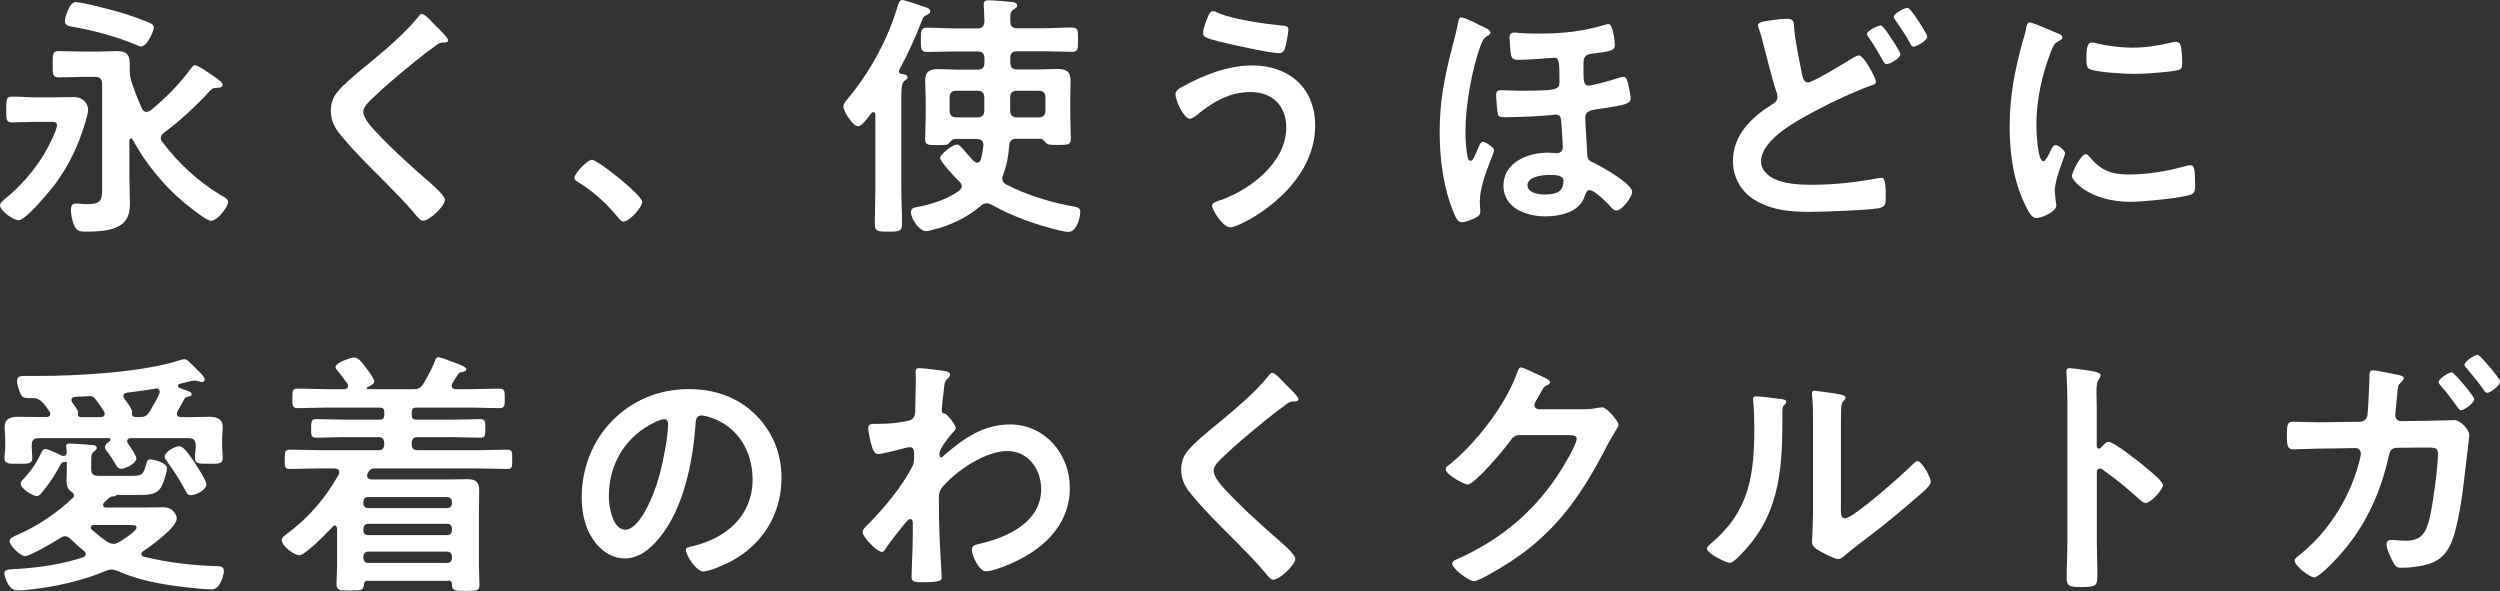 <?xml version="1.0" encoding="UTF-8"?>
<svg id="Layer_2" data-name="Layer 2" xmlns="http://www.w3.org/2000/svg" viewBox="0 0 271.66 64.23" width="271.66" height="64.23">
  <rect x="0" y="0" width="271.66" height="64.23" fill="#333333" stroke="none"/>
  <defs>
    <style>
      .cls-1 {
        fill: #fff;
        stroke-width: 0px;
      }
    </style>
  </defs>
  <g id="text">
    <g>
      <path class="cls-1" d="M4.09,13.24c-.92,0-1.85.06-2.77.06-.67,0-.64-.36-.64-1.4s-.03-1.4.64-1.4c.92,0,1.85.08,2.77.08h1.65c.76,0,1.51-.03,2.24-.03,1.4,0,1.6,1.12,1.6,1.34,0,.31-.22,1.09-.31,1.4-.7,2.38-1.71,4.54-3.16,6.55-.53.73-3.28,4.09-4.09,4.09-.59,0-2.02-1.04-2.02-1.62,0-.25.28-.45.45-.62,1.71-1.37,3.19-3.05,4.34-4.93.34-.59,1.4-2.55,1.4-3.16,0-.34-.25-.36-.73-.36h-1.37ZM15.93,12.15c.2,0,.28-.06.42-.14,1.71-1.4,3.11-2.83,4.42-4.59.11-.14.25-.34.42-.34.31,0,1.62.92,1.96,1.15.67.48,1.04.73,1.04.98,0,.31-.34.31-.56.34-.39,0-.5,0-.78.28-1.37,1.51-3.39,3.42-5.04,4.59-.2.17-.34.34-.34.59,0,.17.08.31.2.45,1.76,2.32,3.86,4.26,6.36,5.77.31.17.76.39.76.7,0,.62-1.23,2.07-1.85,2.07-.5,0-2.46-1.6-2.94-1.99-2.27-1.9-4.17-4.26-5.6-6.86-.03-.06-.08-.11-.17-.11-.11,0-.17.11-.17.22v4c0,.95.06,1.9.06,2.88,0,1.4-.48,2.3-1.9,2.72-.92.28-1.99.31-2.94.31-.76,0-1.01-.14-1.29-.84-.17-.45-.28-1.06-.28-1.54,0-.36.08-.67.53-.67h.34c.31.06.64.06.95.06,1.71,0,1.57-.62,1.57-2.44v-10.61c0-.53-.25-.78-.78-.78h-1.2c-.9,0-1.79.06-2.72.06-.7,0-.67-.34-.67-1.43s-.03-1.43.67-1.43c.9,0,1.82.06,2.72.06h1.43c.7,0,1.37-.06,2.07-.06,1.09,0,1.48.31,1.48,1.43v.7c0,.39.03.62.14,1.01.31,1.09.73,2.07,1.2,3.14.11.17.25.34.5.34ZM13.44,1.46c.7.22,2.44.81,3.02,1.12.17.11.25.25.25.45,0,.34-.73,2.02-1.37,2.02-.17,0-.36-.08-.53-.17-2.18-.92-4.65-1.57-7-1.99-.39-.06-.76-.14-.76-.62,0-.28.45-2.04,1.18-2.04s4.34.95,5.21,1.23Z"/>
      <path class="cls-1" d="M48.69,4.37c0,.28-.39.25-.59.25-.31.03-.53.14-.76.34-.7.5-1.4,1.04-2.1,1.6-1.57,1.29-3.16,2.58-4.62,3.98-.53.5-1.15,1.06-1.15,1.6,0,.7.92,1.71,1.4,2.21,1.6,1.71,3.33,3.28,5.07,4.82.48.42,2.41,1.99,2.41,2.55,0,.67-1.71,2.27-2.38,2.27-.31,0-.7-.5-.87-.73-1.06-1.26-2.24-2.44-3.39-3.61-1.51-1.51-3.05-3.02-4.42-4.65-.78-.9-1.34-1.71-1.34-2.97,0-.7.2-1.37.62-1.93.7-.92,2.63-2.49,3.61-3.28,1.65-1.37,3.92-3.28,5.24-4.96.11-.14.25-.34.42-.34.36,0,1.18.95,1.48,1.26.25.25,1.37,1.29,1.37,1.6Z"/>
      <path class="cls-1" d="M64.32,17.36c.64,0,5.46,3.86,5.46,4.56,0,.62-1.4,2.16-2.04,2.16-.22,0-.42-.25-.56-.42-1.2-1.48-2.63-2.8-4.26-3.81-.2-.11-.5-.28-.5-.53,0-.48,1.43-1.96,1.9-1.96Z"/>
      <path class="cls-1" d="M100.72,1.62c-.34.17-.39.22-.53.59-.7,1.82-1.51,3.61-2.46,5.35-.03.06-.06.11-.06.17,0,.2.14.28.31.31.22.03.64.06.64.36,0,.17-.14.22-.34.39-.31.22-.34.87-.34,1.74v10.02c0,1.23.08,2.46.08,3.72,0,.87-.28.9-1.48.9s-1.48-.03-1.48-.87c0-1.26.06-2.49.06-3.75v-8.09c0-.11-.06-.28-.22-.28-.08,0-.14.06-.22.11-.42.56-1.01,1.43-1.46,1.43-.53,0-1.57-1.62-1.57-2.13,0-.31.25-.59.45-.84,2.41-2.86,4.45-6.58,5.46-10.16.08-.25.2-.59.5-.59.25,0,2.02.62,2.44.76.22.06.59.2.59.5,0,.17-.22.31-.36.36ZM116.09,25.2c-.25,0-.73-.11-1.01-.17-2.49-.59-5.12-1.54-7.36-2.8-.17-.08-.31-.14-.5-.14-.25,0-.45.11-.64.28-1.48,1.26-3.3,2.13-5.21,2.6-.2.06-.5.14-.73.14-.76,0-1.65-1.34-1.65-2.04,0-.39.25-.5.59-.56,1.57-.28,3.36-.84,4.65-1.79.14-.14.28-.28.28-.48,0-.22-.11-.36-.25-.5-.39-.36-2.1-2.16-2.1-2.6,0-.34,1.32-1.43,1.82-1.43.25,0,.45.22.84.7.25.28.56.64.98,1.09.14.11.22.17.39.17.22,0,.34-.17.39-.36.14-.48.22-.98.28-1.48v-.11c0-.45-.34-.62-.73-.62h-2.38c-.25,0-.42.22-.62.45-.17.2-.34.22-1.26.22-1.09,0-1.34-.03-1.34-.67,0-.78.06-1.6.06-2.41v-2.02c0-.62-.06-1.26-.06-1.9,0-1.01.5-1.26,1.43-1.26.73,0,1.46.06,2.16.06h2.07c.56,0,.78-.22.78-.78v-.42c0-.56-.22-.78-.78-.78h-2.3c-1.06,0-2.1.06-3.16.06-.67,0-.67-.34-.67-1.32s0-1.32.67-1.32c1.06,0,2.1.08,3.16.08h2.3c.56,0,.73-.22.78-.76,0-.53-.08-1.74-.08-1.82,0-.39.22-.48.56-.48.39,0,2.18.14,2.6.2.2.03.48.11.48.36,0,.22-.2.31-.36.42-.36.22-.39.5-.39.92v.36c0,.56.22.78.78.78h2.77c1.04,0,2.1-.08,3.14-.08.7,0,.67.34.67,1.32s.03,1.32-.67,1.32c-1.06,0-2.1-.06-3.14-.06h-2.77c-.56,0-.78.22-.78.78v.42c0,.56.22.78.78.78h2.18c.7,0,1.43-.06,2.13-.06.92,0,1.46.25,1.46,1.26,0,.64-.03,1.29-.03,1.9v2.02c0,.81.06,1.62.06,2.41,0,.64-.28.67-1.37.67-.98,0-1.15-.03-1.32-.22-.17-.17-.36-.45-.62-.45h-2.58c-.5,0-.76.2-.81.73-.08,1.18-.25,2.1-.67,3.22-.06.14-.08.22-.08.39,0,.31.17.48.42.62,2.27,1.18,4.87,1.96,7.39,2.41.36.06.67.14.67.59,0,.48-.36,2.16-1.29,2.16ZM106.96,10.64c0-.56-.22-.78-.78-.78h-2.21c-.56,0-.78.22-.78.78v1.34c0,.53.22.78.78.78h2.21c.56,0,.78-.25.78-.78v-1.34ZM113.6,10.64c0-.56-.22-.78-.78-.78h-2.27c-.56,0-.78.22-.78.78v1.34c0,.53.22.78.78.78h2.27c.56,0,.78-.25.78-.78v-1.34Z"/>
      <path class="cls-1" d="M142.91,13.64c0,4.4-3.25,7.87-6.8,10.02-.48.28-1.88,1.04-2.41,1.04-.84,0-1.99-1.9-1.99-2.35,0-.28.31-.39.56-.48,3.36-1.06,7.5-4.12,7.5-8.01,0-2.38-1.51-3.86-3.89-3.86s-4.26,1.18-5.99,2.63c-.17.11-.39.28-.59.28-.67,0-1.57-2.02-1.57-2.66,0-.45.5-.7.84-.87,2.24-1.23,4.87-2.27,7.48-2.27,3.98,0,6.86,2.41,6.86,6.52ZM131.29,1.74c.11-.25.22-.53.56-.53.14,0,.31.08.45.17,1.76.76,5.07,1.2,7,1.4.39.03.7.03.7.45,0,.31-.2,1.4-.28,1.71-.14.56-.31.84-.76.84-.9,0-5.38-.98-6.44-1.26-1.18-.31-1.79-.45-1.79-.9,0-.48.36-1.43.56-1.88Z"/>
      <path class="cls-1" d="M161.95,3.53c0,.22-.25.34-.39.42-.28.17-.39.28-.64.92-1.01,2.69-1.68,6.66-1.68,9.52,0,.78.08,2.1.28,2.83.03.14.11.25.28.25.22,0,.36-.31.59-.84.08-.17.17-.36.25-.59.11-.25.25-.62.5-.62.28,0,1.2.56,1.2.92,0,.2-.31.95-.42,1.2-.5,1.29-1.12,3-1.12,4.4,0,.36.06.7.06,1.01,0,.5-.36.64-.78.84-.34.14-.87.36-1.23.36-.48,0-.67-.56-.84-.95-1.15-2.66-1.57-5.94-1.57-8.82,0-3.36.53-6.05,1.37-9.27.22-.9.48-1.79.64-2.69.03-.2.08-.53.36-.53.25,0,1.4.53,2.04.87.31.17,1.09.42,1.09.76ZM175.48,4.93c0,.56-.56.67-2.46.9-.7.08-.95.34-.95,1.04v.95c0,1.04.06,1.48.53,1.48.42,0,2.46-.56,2.97-.73.22-.08.59-.22.84-.22.31,0,.42.39.53.84.08.31.25,1.2.25,1.51,0,.56-.56.7-2.91,1.06-1.18.17-2.02.17-2.02,1.04,0,.67.17,2.83.2,3.75.03.78.14.9.84,1.2.76.36,4.06,2.24,4.06,3.08,0,.53-1.06,2.04-1.71,2.04-.25,0-.45-.2-.73-.5-.06-.06-.11-.14-.17-.2-.36-.36-1.51-1.51-2.02-1.51-.34,0-.39.31-.59.81-.59,1.62-2.69,2.04-4.23,2.04-2.07,0-4.54-.9-4.54-3.36s2.6-3.56,4.79-3.56c.42,0,.87.06,1.04.06.36,0,.62-.28.62-.62,0-.48-.14-2.3-.17-2.88-.03-.36-.14-.7-.59-.7-.06,0-.14.03-.22.03-1.32.14-3.72.25-5.04.25-.28,0-.87.06-1.01-.22-.08-.17-.22-1.85-.22-2.07,0-.45.08-.64.56-.64.56,0,1.2.06,1.85.06,4.12,0,4.48-.08,4.48-.95,0-2.49-.08-2.63-.59-2.63-.34,0-2.63.22-3.75.22-.5,0-.81-.03-.92-.5-.06-.22-.17-1.65-.17-1.9,0-.34.14-.56.53-.56.08,0,.25,0,.36.03.5.06,1.74.08,2.3.08,2.58,0,4.76-.22,7.25-.98.06-.03.25-.06.31-.06.5,0,.7,1.93.7,2.32ZM165.98,20.13c0,.81,1.2,1.01,1.82,1.01,1.23,0,2.1-.25,2.1-1.51,0-.64-1.06-.62-1.51-.62-.7,0-2.41.14-2.41,1.12Z"/>
      <path class="cls-1" d="M194.18,2.04c.78,0,.73.39.78,1.04.17,1.71.53,3.36.87,5.04.08.36.17.84.64.84.5,0,4.14-2.21,4.82-2.63.22-.11.48-.31.73-.31.48,0,1.82,2.41,1.82,2.86,0,.28-.34.36-.53.42-1.62.56-4.28,1.79-5.82,2.63-1.9,1.01-6.13,3.14-6.13,5.63,0,1.01.95,1.74,1.82,2.04,1.18.42,2.52.48,3.75.48,1.46,0,2.91-.11,4.37-.28.5-.06,2.49-.36,2.91-.45.08-.03.2-.03.28-.03.39,0,.42,1.15.42,1.79v.34c0,.76-.06,1.04-.78,1.18-1.26.22-5.99.39-7.45.39-2.07,0-3.98-.14-5.82-1.18-1.62-.92-2.55-2.49-2.55-4.34,0-2.8,1.96-4.7,4.17-6.1.34-.22.67-.39.67-.87,0-.17-.03-.31-.08-.45-.39-1.06-1.12-3.95-1.43-5.18-.17-.67-.28-1.15-.53-1.82-.03-.11-.08-.25-.08-.34,0-.39.87-.45,1.85-.59.42-.06.87-.11,1.32-.11ZM205.44,4.06c.2.28,1.06,1.57,1.06,1.85,0,.42-1.15,1.06-1.48,1.06-.22,0-.28-.17-.53-.59-.36-.64-.81-1.4-1.23-2.02-.11-.17-.39-.5-.39-.67,0-.34,1.18-.92,1.48-.92.28,0,.92,1.04,1.09,1.29ZM208.38,2.16c.2.28,1.04,1.57,1.04,1.82,0,.45-1.18,1.09-1.48,1.09-.22,0-.31-.22-.39-.39-.53-.98-1.06-1.71-1.68-2.63-.03-.06-.08-.14-.08-.22,0-.39,1.2-.98,1.48-.98.25,0,.87.95,1.12,1.32Z"/>
      <path class="cls-1" d="M223.55,3.61c.22.08.56.2.56.48,0,.17-.11.2-.39.36-.48.25-.59.5-.87,1.2-.98,2.49-1.57,5.29-1.57,7.95,0,.53.11,3.92.76,3.92.25,0,.64-.81.76-1.09.17-.36.34-.67.59-.67.28,0,1.01.59,1.01.9,0,.25-1.12,2.8-1.12,4.06,0,.28.08.92.11,1.18.03.14.06.31.06.42,0,.7-1.6,1.37-2.18,1.37-.48,0-.81-.62-1.18-1.37-1.32-2.66-1.71-5.66-1.71-8.6,0-3.28.56-6.13,1.43-9.27.14-.48.28-.92.36-1.4.06-.25.11-.62.42-.62.22,0,2.58,1.01,2.97,1.18ZM227.02,17c1.2,1.48,2.38,1.96,4.26,1.96,2.1,0,4.14-.34,6.16-.9.14-.06.42-.11.59-.11.45,0,.5.67.5,2.1,0,.34.03.84-.34,1.04-.78.42-5.52.84-6.64.84-4.54,0-6.41-2.35-6.41-2.8,0-.39.98-2.38,1.51-2.38.17,0,.28.14.36.25ZM228.03,4.76c1.15.25,2.49.42,3.67.42,1.4,0,2.88-.22,4.26-.56.14-.03.34-.08.5-.08.39,0,.5.34.56.67.06.5.11,1.01.11,1.51,0,.59,0,.81-.53.92-1.12.22-3.53.39-4.7.39-.87,0-4.31-.17-4.9-.56-.31-.2-.28-.78-.28-1.09,0-1.34.14-1.76.59-1.76.2,0,.5.08.73.14Z"/>
      <path class="cls-1" d="M12.77,53.76c-.08,0-.11.03-.17.08-.17.11-.2.11-.45.11-.2.03-.42.25-.7.53l-.17.17c-.06.06-.08.14-.08.22,0,.2.17.28.34.28h4.03c.73,0,1.46-.03,2.16-.03,1.26,0,1.48,1.09,1.48,1.2,0,1.01-2.86,3.05-3.67,3.58-.11.08-.17.17-.17.31,0,.17.11.25.25.28,2.72.67,5.32.95,8.09,1.04.36,0,.62.11.62.53,0,.36-.39,1.99-1.32,1.99-.7,0-2.6-.2-3.39-.31-2.32-.28-4.65-.73-6.8-1.68-.22-.08-.45-.17-.7-.17-.22,0-.39.06-.62.14-2.49,1.06-5.4,1.71-8.09,2.02-.42.06-1.09.11-1.51.11-1.09,0-1.43-1.71-1.43-1.88,0-.42.45-.39,1.26-.45,2.46-.14,4.93-.5,7.28-1.26.17-.08.31-.17.31-.36,0-.14-.08-.25-.2-.34-.53-.45-.95-.81-1.43-1.29-.2-.17-.36-.31-.62-.31-.2,0-.34.08-.5.17-.56.39-3.3,1.99-3.84,1.99-.5,0-1.68-1.12-1.68-1.62,0-.34.39-.5.92-.73,2.1-.92,4.31-2.38,5.96-4,.08-.08.11-.14.11-.25,0-.17-.14-.31-.28-.39-.39-.28-.53-.7-.53-1.15,0-.36.03-.73.03-1.06v-.95c0-.08-.06-.11-.14-.11-.11.03-.2.06-.25.06-.22.06-.22.14-.78,1.12-.36.64-1.09,1.65-1.57,2.21-.14.17-.28.34-.53.34-.45,0-1.74-.81-1.74-1.34,0-.22.2-.42.34-.56.84-.87,1.48-1.9,1.99-2.97.08-.14.17-.25.34-.25.28,0,1.46.56,1.79.73.08.03.14.03.2.03.25,0,.34-.17.34-.39,0-.14-.06-.56-.06-.67,0-.25.17-.28.39-.28.36,0,1.76.08,2.18.14.28,0,.76,0,.76.34,0,.14-.11.22-.22.31-.31.25-.39.34-.39,1.12v.84c0,.81.45.76,1.23.76h3.14c1.2,0,1.32-.17,1.65-1.4.06-.25.14-.39.42-.39.36,0,1.79.34,1.79.98,0,.48-.36,1.51-.59,1.96-.48.92-1.48.92-2.41.92h-2.38ZM5.01,45.33c.22,0,.45-.08.45-.36,0-.11-.03-.17-.08-.25-.45-.64-.92-1.46-1.76-1.46h-.34c-.5,0-.78,0-.98-.34-.22-.36-.45-1.12-.45-1.54,0-.59.56-.53.98-.53h1.54c4.17,0,11.37-.42,15.26-1.74.11-.03.28-.08.42-.08.28,0,.53.31,1.04.81l.31.31c.22.22.84.78.84,1.09,0,.22-.2.28-.28.28-.11,0-.25-.03-.34-.06-.14-.06-.34-.11-.48-.11-.2,0-1.34.28-1.6.36-.11.03-.2.08-.2.2s.06.2.14.22c.17.08.31.11.42.17.76.28.92.31.92.53,0,.2-.14.22-.31.25-.28.06-.36.08-.48.28-.25.45-.45.84-.73,1.32-.06.11-.08.17-.08.28,0,.28.22.36.48.36,1.01.03,2.02-.03,3.02-.03.76,0,1.48.17,1.48,1.09,0,.42-.06.87-.06,1.29v.9c0,.39.06.78.06,1.18,0,.7-.45.64-1.48.64-.98,0-1.54.06-1.54-.62,0-.39.08-.81.08-1.2v-.2c0-.53-.22-.76-.78-.76h-6.24c-.22,0-.42.08-.42.34,0,.11.06.17.08.25.22.31.92,1.29.92,1.62,0,.53-1.2,1.12-1.65,1.12-.25,0-.36-.11-.5-.31-.34-.56-.67-1.12-1.09-1.65-.08-.11-.17-.22-.17-.39,0-.28.34-.53.53-.67.06-.06.08-.08.08-.17,0-.11-.08-.14-.2-.14h-7.59c-.56,0-.78.22-.78.76v.2c0,.39.06.81.06,1.18,0,.7-.5.64-1.51.64s-1.51.06-1.51-.64c0-.34.08-.81.08-1.18v-.9c0-.42-.06-.87-.06-1.29,0-.98.78-1.09,1.57-1.09.95,0,1.88.03,2.83.03h.08ZM10.89,45.33c.25,0,.48-.08.48-.36,0-.11-.03-.2-.08-.28-.28-.42-.56-.87-.9-1.29-.14-.2-.31-.36-.56-.36l-1.68.08c-.22.06-.39.11-.39.36,0,.11.06.2.11.28.14.2.62.81.62,1.04,0,.08-.03.11-.03.22,0,.25.2.31.39.31h2.04ZM12.29,59.1c.25,0,.39-.06.62-.17.36-.22,1.93-1.2,1.93-1.6,0-.31-.36-.28-1.2-.28h-3.44c-.17,0-.34.06-.34.28,0,.08.06.14.11.22.59.5,1.06.92,1.71,1.34.2.11.39.2.62.2ZM16.91,42.22c-1.04.2-2.07.31-3.11.45-.22.03-.39.14-.39.36,0,.14.06.2.11.31.2.25.84,1.12.84,1.4,0,.03-.03.14-.03.22,0,.25.17.34.39.36h.39c.59,0,.81-.08,1.15-.59.39-.64.76-1.29,1.06-1.96.03-.06.03-.14.03-.2,0-.22-.14-.36-.36-.36h-.08ZM20.75,53.81c-.31,0-.42-.17-.56-.42-.59-1.15-1.29-2.21-2.04-3.25-.11-.14-.25-.34-.25-.5,0-.53,1.06-1.15,1.57-1.15s1.09.92,1.76,1.9c.25.39,1.2,1.85,1.2,2.24,0,.62-1.18,1.18-1.68,1.18Z"/>
      <path class="cls-1" d="M48.64,63.11h-8.68c-.22,0-.39.06-.42.42-.03.59-.22.64-1.46.64s-1.51-.03-1.51-.67c0-.73.06-1.48.06-2.21v-3.84c-.03-.17-.08-.34-.28-.34-.08,0-.17.06-.22.14-.5.56-2.97,3.08-3.58,3.08s-1.93-.98-1.93-1.65c0-.25.22-.42.42-.56,2.49-1.85,4.23-3.86,5.77-6.55.03-.08.06-.17.06-.25,0-.31-.25-.39-.5-.42h-1.62c-1.06,0-2.16.06-3.25.06-.56,0-.56-.25-.56-1.04s0-1.06.56-1.06c1.09,0,2.18.06,3.25.06h6.36c.45,0,.64-.2.64-.67v-.08c0-.48-.2-.67-.64-.67h-3.72c-1.01,0-2.02.06-3.05.06-.56,0-.53-.34-.53-1.01s0-1.01.53-1.01c1.04,0,2.04.06,3.05.06h3.84c.39,0,.53-.14.53-.53v-.25c0-.39-.14-.53-.5-.53h-5.68c-1.09,0-2.16.06-3.25.06-.59,0-.56-.36-.56-1.06,0-.76,0-1.06.56-1.06,1.09,0,2.16.06,3.25.06h1.79c.22,0,.45-.08.45-.36,0-.08-.03-.17-.08-.25-.36-.53-.64-.87-1.06-1.4-.11-.11-.22-.25-.22-.39,0-.5,1.68-1.04,2.04-1.04.42,0,.81.5,1.06.84.22.25,1.12,1.46,1.12,1.74,0,.31-.5.53-.76.64-.03.03-.08.06-.08.11,0,.08.06.11.14.11h4.9c.53,0,.81-.08,1.12-.59.45-.73.95-1.68,1.26-2.46.06-.22.14-.42.39-.42.34,0,1.32.45,1.76.59.42.14,1.26.45,1.26.7s-.36.31-.56.34c-.17.03-.28.11-.36.25-.22.31-.39.64-.59.95-.06.11-.08.17-.08.28,0,.28.22.34.45.36h1.51c1.06,0,2.13-.06,3.22-.06.59,0,.59.28.59,1.06,0,.73,0,1.06-.56,1.06-1.09,0-2.18-.06-3.25-.06h-5.77c-.36,0-.53.14-.53.5v.28c0,.39.14.53.53.53h3.86c1.04,0,2.04-.06,3.05-.06.56,0,.56.28.56,1.01s0,1.01-.53,1.01c-1.04,0-2.04-.06-3.08-.06h-3.72c-.48,0-.67.2-.67.67v.08c0,.48.2.67.67.67h6.44c1.06,0,2.16-.06,3.25-.06.59,0,.56.28.56,1.06s.03,1.04-.56,1.04c-1.09,0-2.18-.06-3.25-.06h-11.14c-.42,0-.64.25-.76.53-.03.08-.06.17-.06.25,0,.31.25.42.53.42h8.01c.78,0,1.57-.03,2.35-.03.9,0,1.29.28,1.29,1.23,0,.73-.03,1.46-.03,2.18v5.85c0,.76.06,1.48.06,2.24,0,.64-.34.64-1.48.64-1.37,0-1.48-.06-1.51-.73,0-.36-.22-.39-.42-.39ZM48.58,55.21c.34,0,.53-.2.53-.53v-.11c0-.34-.2-.56-.53-.56h-8.57c-.34,0-.53.22-.53.56v.11c0,.34.2.53.53.53h8.57ZM40.01,56.92c-.34,0-.5.22-.53.53v.17c0,.34.2.53.53.53h8.57c.34,0,.53-.2.53-.53v-.17c0-.31-.2-.53-.53-.53h-8.57ZM40.01,59.94c-.34,0-.5.22-.53.53v.17c.03.31.2.53.53.53h8.57c.34,0,.53-.22.53-.53v-.17c0-.31-.2-.53-.53-.53h-8.57Z"/>
      <path class="cls-1" d="M82.09,45.05c1.88,1.88,2.83,4.23,2.83,6.89,0,3.89-2.04,7.22-5.46,9.04-.64.34-2.38,1.12-3.05,1.12-.73,0-1.88-1.74-1.88-2.35,0-.28.42-.34.7-.39,3.67-.87,6.55-3.28,6.55-7.28,0-3-1.57-5.68-4.48-6.69-.25-.08-.81-.25-1.06-.25-.64,0-.64.62-.67,1.09-.31,4.09-1.29,9.07-3.98,12.29-.92,1.12-2.16,2.16-3.7,2.16-1.71,0-3.05-1.23-3.81-2.66-.62-1.15-.87-2.66-.87-3.98,0-6.55,5.01-11.76,11.62-11.76,2.74,0,5.26.81,7.25,2.77ZM71.2,45.86c-3.19,1.51-5.04,4.51-5.04,8.06,0,1.04.36,3.64,1.79,3.64s2.97-3.19,3.75-6.05c.36-1.34.9-4.12.9-5.46,0-.28-.14-.5-.45-.5-.22,0-.73.2-.95.31Z"/>
      <path class="cls-1" d="M102.9,40.37c.17.06.34.17.34.34,0,.14-.08.25-.2.36-.34.34-.39.31-.5,1.48-.06.39-.2,1.68-.2,2.02,0,.31.11.36.42.42.17.06,1.09,1.15,1.09,1.51,0,.22-.25.42-.39.59-.34.36-1.37,1.68-1.37,2.16,0,.28.03.45.17.45.11,0,.28-.17.36-.25,2.07-1.79,4.26-3.33,7.11-3.33,3.81,0,6.52,3.19,6.52,6.89,0,4.23-3.16,6.92-6.8,8.4-.5.22-1.74.67-2.3.67-.78,0-1.54-1.74-1.54-2.32,0-.48.34-.56.73-.64,3.05-.7,6.8-2.32,6.8-5.99,0-2.1-1.4-4.12-3.67-4.12-2.38,0-5.63,2.16-7.11,3.98-.28.34-.34.7-.34,1.12,0,1.65.03,3.3.11,4.93.03.78.2,3.44.2,3.75s-.25.48-2.1.48c-.81,0-1.18-.03-1.18-.59,0-.22.03-.76.03-.9.03-.87.08-2.07.08-2.21.03-.9.03-1.82.03-2.72,0-.2-.06-.45-.28-.45s-.42.31-.56.45c-.53.64-1.68,2.1-2.1,2.74-.08.17-.22.39-.42.39-.5,0-2.1-1.62-2.1-2.16,0-.31.48-.73.7-.95,1.65-1.68,3.72-4.14,4.73-6.24.17-.34.17-.67.17-1.09v-.36c0-.28-.11-.59-.45-.59-.17,0-.34.06-.48.08-.53.14-2.58.67-2.97.67s-.53-.36-.64-.67c-.14-.39-.45-1.74-.45-2.13,0-.42.28-.48.64-.48h.39c1.04,0,2.07-.08,3.08-.28.36-.06.67-.14.87-.48.17-.28.14-.81.14-1.15,0-.95.06-1.9.06-2.86,0-.39-.03-.7-.03-.9,0-.31.14-.39.42-.39.39,0,2.63.28,2.97.36Z"/>
      <path class="cls-1" d="M141.09,43.37c0,.28-.39.25-.59.25-.31.03-.53.14-.76.34-.7.5-1.4,1.04-2.1,1.6-1.57,1.29-3.16,2.58-4.62,3.98-.53.5-1.15,1.06-1.15,1.6,0,.7.92,1.71,1.4,2.21,1.6,1.71,3.33,3.28,5.07,4.82.48.42,2.41,1.99,2.41,2.55,0,.67-1.71,2.27-2.38,2.27-.31,0-.7-.5-.87-.73-1.06-1.26-2.24-2.44-3.39-3.61-1.51-1.51-3.05-3.02-4.42-4.65-.78-.9-1.34-1.71-1.34-2.97,0-.7.2-1.37.62-1.93.7-.92,2.63-2.49,3.61-3.28,1.65-1.37,3.92-3.28,5.24-4.96.11-.14.25-.34.42-.34.36,0,1.18.95,1.48,1.26.25.25,1.37,1.29,1.37,1.6Z"/>
      <path class="cls-1" d="M172.2,44.46c.5,0,.92-.03,1.57-.17.08,0,.2-.03.31-.03.56,0,1.79,1.54,1.79,1.9,0,.14-.11.34-.34.7-.22.34-.5.81-.87,1.51-2.74,5.32-5.49,9.41-10.64,12.74-.62.39-3.25,2.04-3.84,2.04s-2.38-1.37-2.38-1.9c0-.28.34-.42.56-.5,4.51-2.02,8.04-4.87,10.81-8.96.48-.7,2.16-3.42,2.16-4.12,0-.36-.45-.39-.84-.39h-5.32c-.64,0-.81.28-1.18.78-.53.76-3.75,4.59-4.51,4.59-.34,0-2.38-1.06-2.38-1.65,0-.2.11-.31.25-.39,2.94-2.32,6.19-6.5,7.48-10.02.11-.28.2-.67.45-.67.14,0,.9.34,1.48.62.25.14,1.68.67,1.68.98,0,.14-.14.25-.25.31-.39.14-.48.28-.95,1.15-.11.22-.5.78-.5,1.01,0,.31.2.45.48.48h4.98Z"/>
      <path class="cls-1" d="M193.4,43.34c.34.06.7.06.7.34,0,.14-.17.28-.28.39-.17.17-.14.64-.14.9v.62c0,5.8-.39,10.72-4.84,14.98-.22.2-.56.59-.87.59-.42,0-2.49-1.04-2.49-1.54,0-.2.22-.39.36-.5,4.26-3.53,4.79-7.45,4.79-12.66,0-.84-.03-1.96-.11-2.77,0-.08-.03-.22-.03-.31,0-.25.17-.31.36-.31.53,0,1.96.2,2.55.28ZM200.03,55.04c0,.87.03,1.29.45,1.29.92,0,6.44-4.93,7.34-5.85.14-.14.34-.36.56-.36.48,0,1.43,1.79,1.43,2.24,0,.42-1.09,1.32-1.46,1.62-1.68,1.46-3.36,2.88-5.12,4.2-.76.59-1.96,1.48-2.63,2.07-.25.2-.53.5-.87.5-.36,0-1.57-.62-1.93-.84-.39-.22-.9-.5-.9-1.01,0-.2.11-2.02.11-3.36v-9.8c0-.95,0-1.9-.11-2.86v-.14c0-.2.11-.28.28-.28s.87.11,1.09.14c1.46.2,2.27.28,2.27.59,0,.2-.11.25-.22.39-.2.2-.22.45-.25.73-.03.64-.03,2.04-.03,2.74v7.98Z"/>
      <path class="cls-1" d="M229.15,48.02c.56,0,3.36,2.21,3.92,2.69.39.34,1.96,1.54,1.96,2.02s-1.32,1.93-1.88,1.93c-.22,0-.45-.2-.62-.36-1.51-1.34-2.41-2.1-4.06-3.28-.08-.06-.17-.11-.28-.11-.25,0-.34.22-.34.45v7.64c0,1.12.06,2.21.06,3.33,0,1.29-.03,1.46-1.74,1.46-1.12,0-1.6-.03-1.6-.95,0-1.26.08-2.52.08-3.78v-15.96c0-.73-.06-1.48-.08-2.18,0-.14-.03-.39-.03-.5,0-.28.08-.42.36-.42.17,0,.76.08.95.11,1.26.17,2.41.28,2.41.67,0,.11-.08.28-.14.36-.25.31-.31.73-.31,1.48,0,.42.03.95.03,1.65v4.2c0,.22.14.28.22.28.11,0,.17-.03.25-.11.2-.22.5-.62.81-.62Z"/>
      <path class="cls-1" d="M256.45,45.83c.42,0,.76-.31.81-.73.08-.53.2-3.56.22-4.23,0-.28,0-.64.39-.64.22,0,2.32.42,2.69.5.2.03.64.14.64.36,0,.17-.2.36-.31.48-.34.31-.31.34-.39,1.2-.03.42-.22,2.1-.22,2.35,0,.39.25.64.64.64l2.72-.03c.84,0,2.66-.08,3.08-.08.62,0,1.6,1.04,1.6,1.6,0,.28-.39,3.42-.45,3.95-.25,2.16-.7,6.02-1.57,7.92-.76,1.65-1.9,2.18-3.64,2.44-.5.08-1.18.14-1.68.14s-.7-.14-.92-.59c-.25-.45-.73-1.46-.73-1.96,0-.31.17-.48.5-.48.17,0,.36,0,.53.03.36.03.73.06,1.06.06,1.68,0,2.24-.81,2.66-2.74.31-1.48.84-5.24.84-6.69,0-.76-.39-.7-1.68-.7l-2.8.03c-.7,0-.81.59-.9,1.01-.9,4.09-2.66,7.81-5.52,10.89-.39.45-2.04,2.18-2.55,2.18-.53,0-2.13-1.29-2.13-1.82,0-.22.22-.36.39-.5,2.74-2.13,4.9-5.21,6.08-8.48.2-.5.73-2.18.73-2.66,0-.34-.25-.59-.59-.59l-3.95.06c-.78,0-2.35.08-2.8.08-.62,0-.7-.39-.7-1.54s.06-1.46.67-1.46c.92,0,1.88.06,2.8.06l4.45-.06ZM268.86,43.37c0,.42-1.06,1.2-1.43,1.2-.17,0-.28-.17-.36-.28-.7-.98-1.09-1.51-1.88-2.41-.08-.11-.2-.22-.2-.36,0-.36,1.09-1.06,1.43-1.06.25,0,2.44,2.6,2.44,2.91ZM271.66,41.46c0,.45-1.06,1.23-1.4,1.23-.17,0-.28-.17-.36-.31-.56-.81-1.23-1.6-1.88-2.38-.08-.08-.22-.22-.22-.36,0-.34,1.09-1.09,1.43-1.09.25,0,2.44,2.58,2.44,2.91Z"/>
    </g>
  </g>
</svg>
